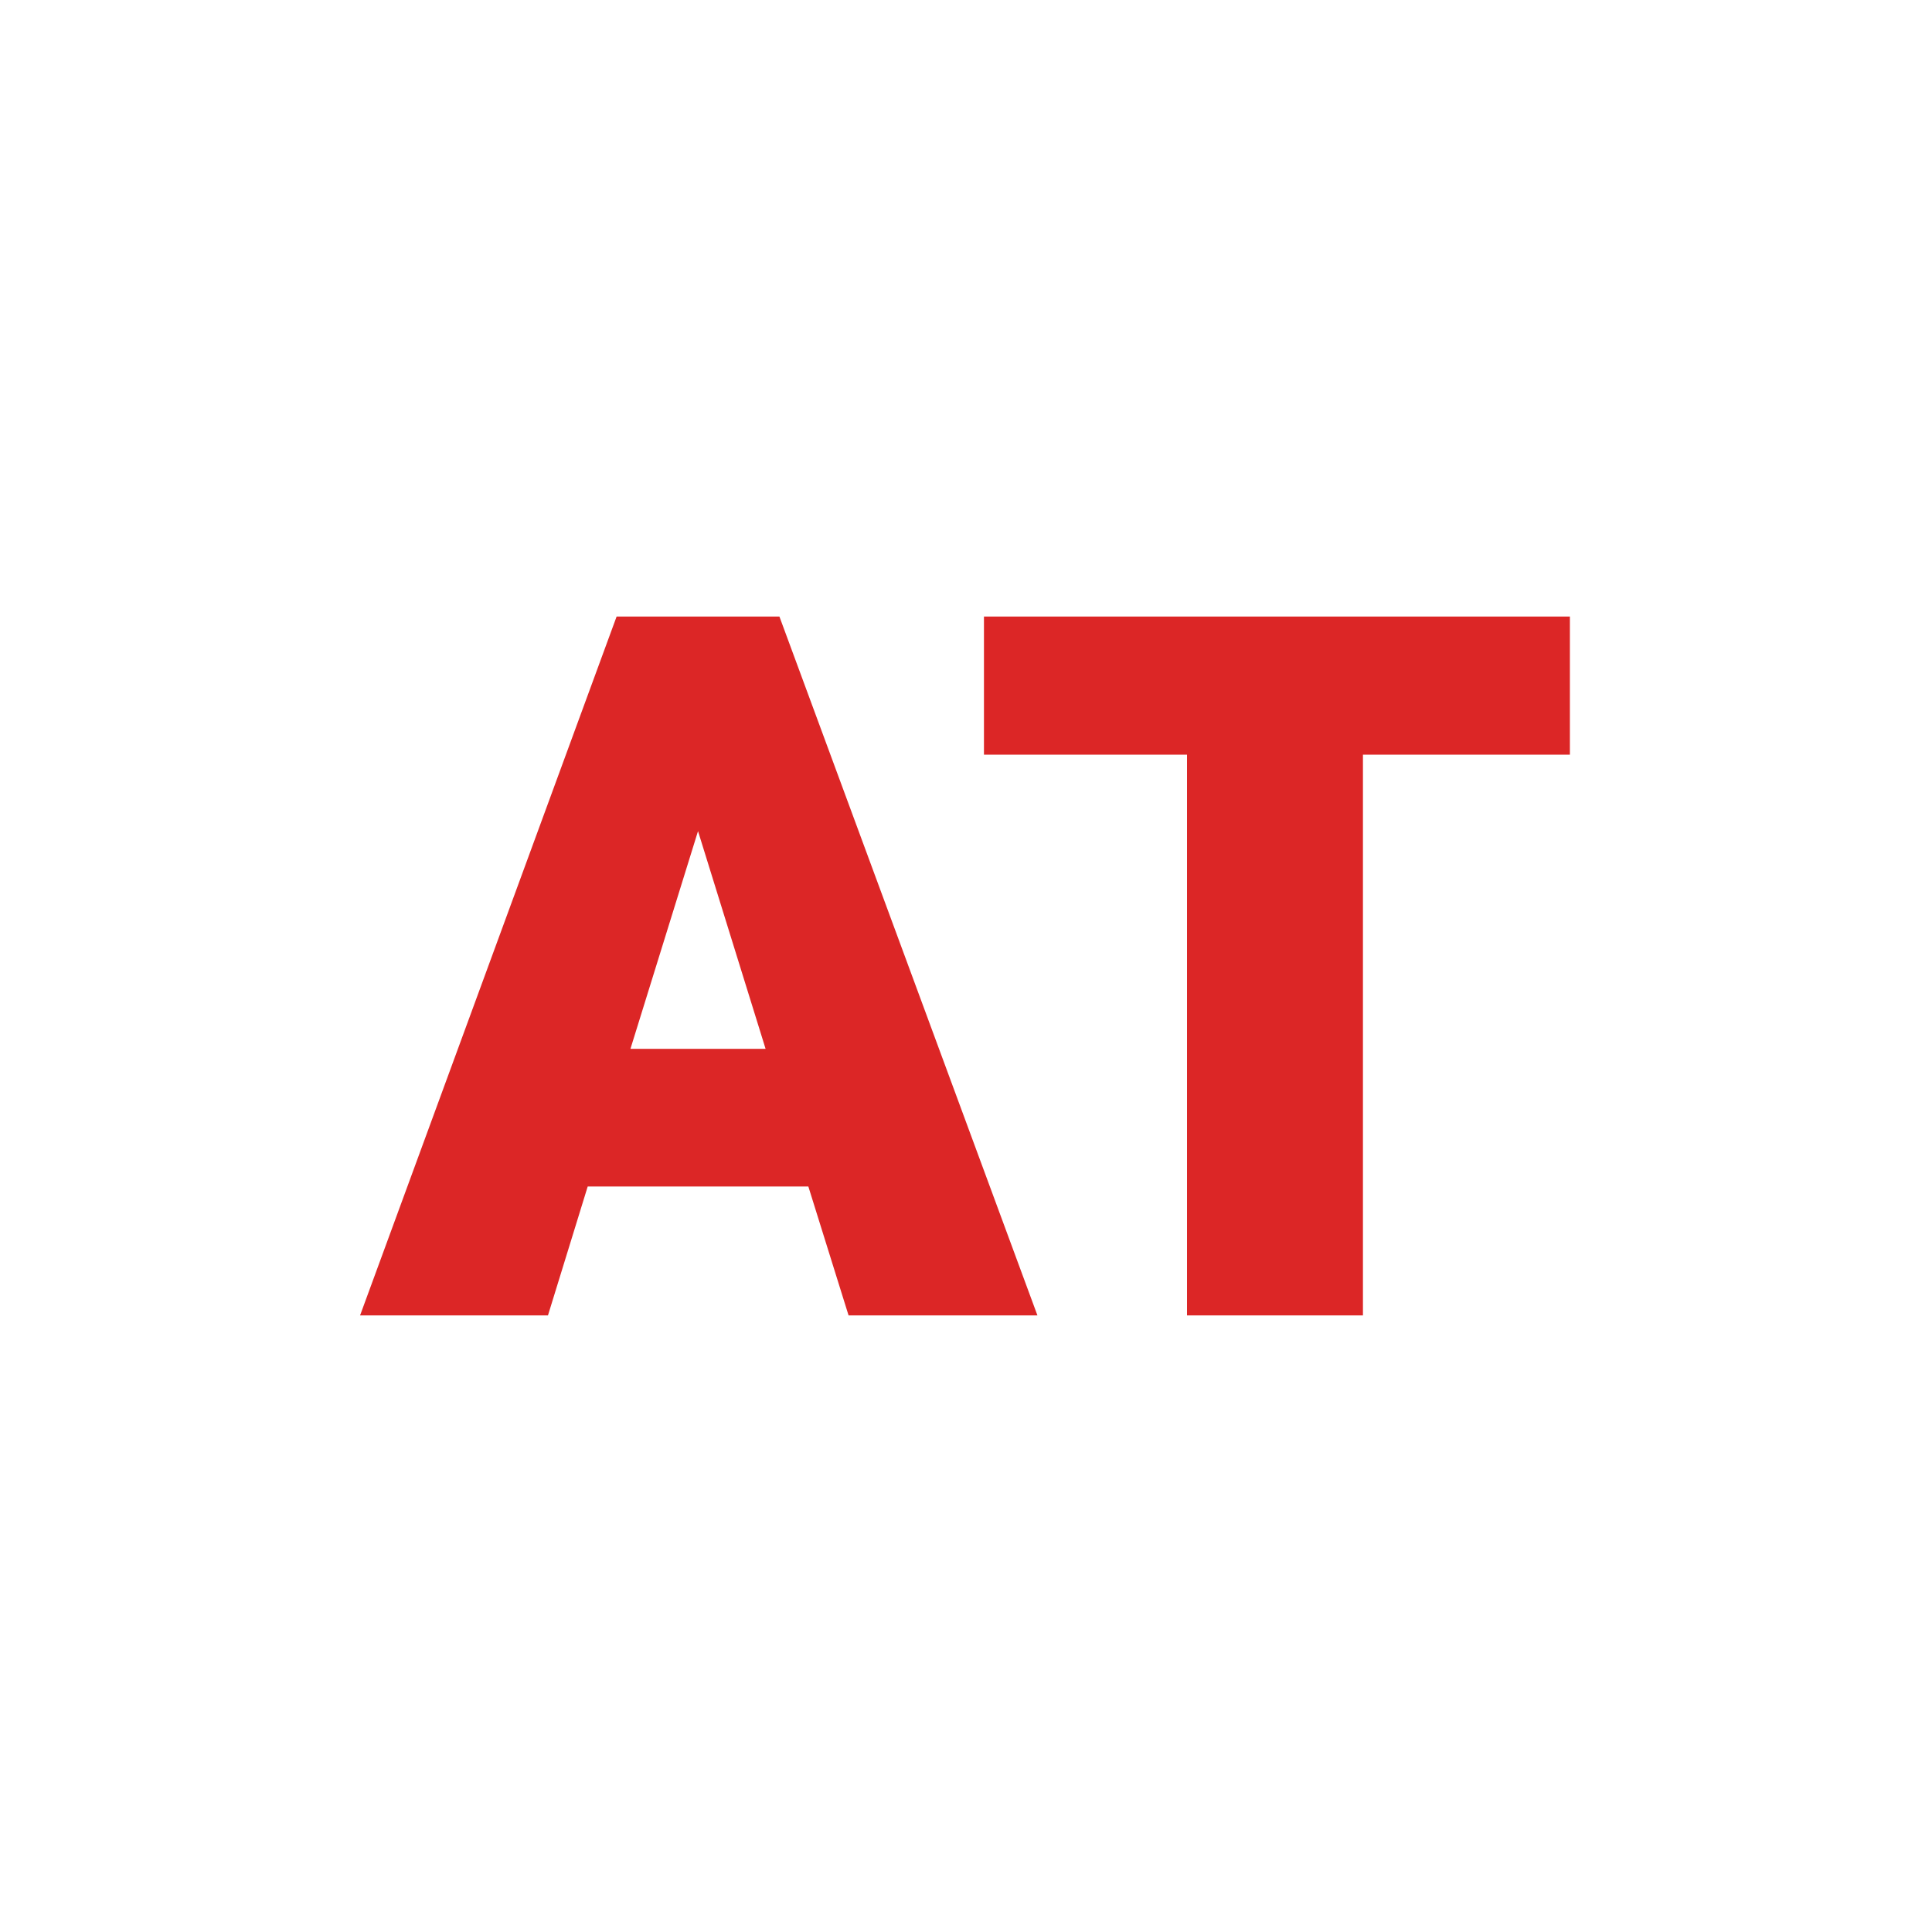 <svg xmlns="http://www.w3.org/2000/svg" version="1.1" xmlns:xlink="http://www.w3.org/1999/xlink" width="200" height="200"><svg xmlns="http://www.w3.org/2000/svg" version="1.1" xmlns:xlink="http://www.w3.org/1999/xlink" viewBox="0 0 200 200"><rect width="200" height="200" fill="url('#gradient')"></rect><defs><linearGradient id="SvgjsLinearGradient1001" gradientTransform="rotate(88 0.5 0.5)"><stop offset="0%" stop-color="#ffffff"></stop><stop offset="100%" stop-color="#ffffff"></stop></linearGradient></defs><g><g fill="#dc2626" transform="matrix(5.017,0,0,5.017,38.143,135.669)" stroke="#dc2626" stroke-width="0.2"><path d="M9.98 0L9.15-2.66L4.45-2.66L3.63 0L-0.03 0L5.19-14.22L8.41-14.22L13.66 0L9.98 0ZM6.80-10.23L5.27-5.30L8.33-5.30L6.80-10.23ZM24.69-14.22L24.69-11.57L20.42-11.57L20.42 0L16.99 0L16.99-11.57L12.80-11.57L12.80-14.22L24.69-14.22Z"></path></g></g></svg><style>@media (prefers-color-scheme: light) { :root { filter: none; } }
@media (prefers-color-scheme: dark) { :root { filter: none; } }
</style></svg>
